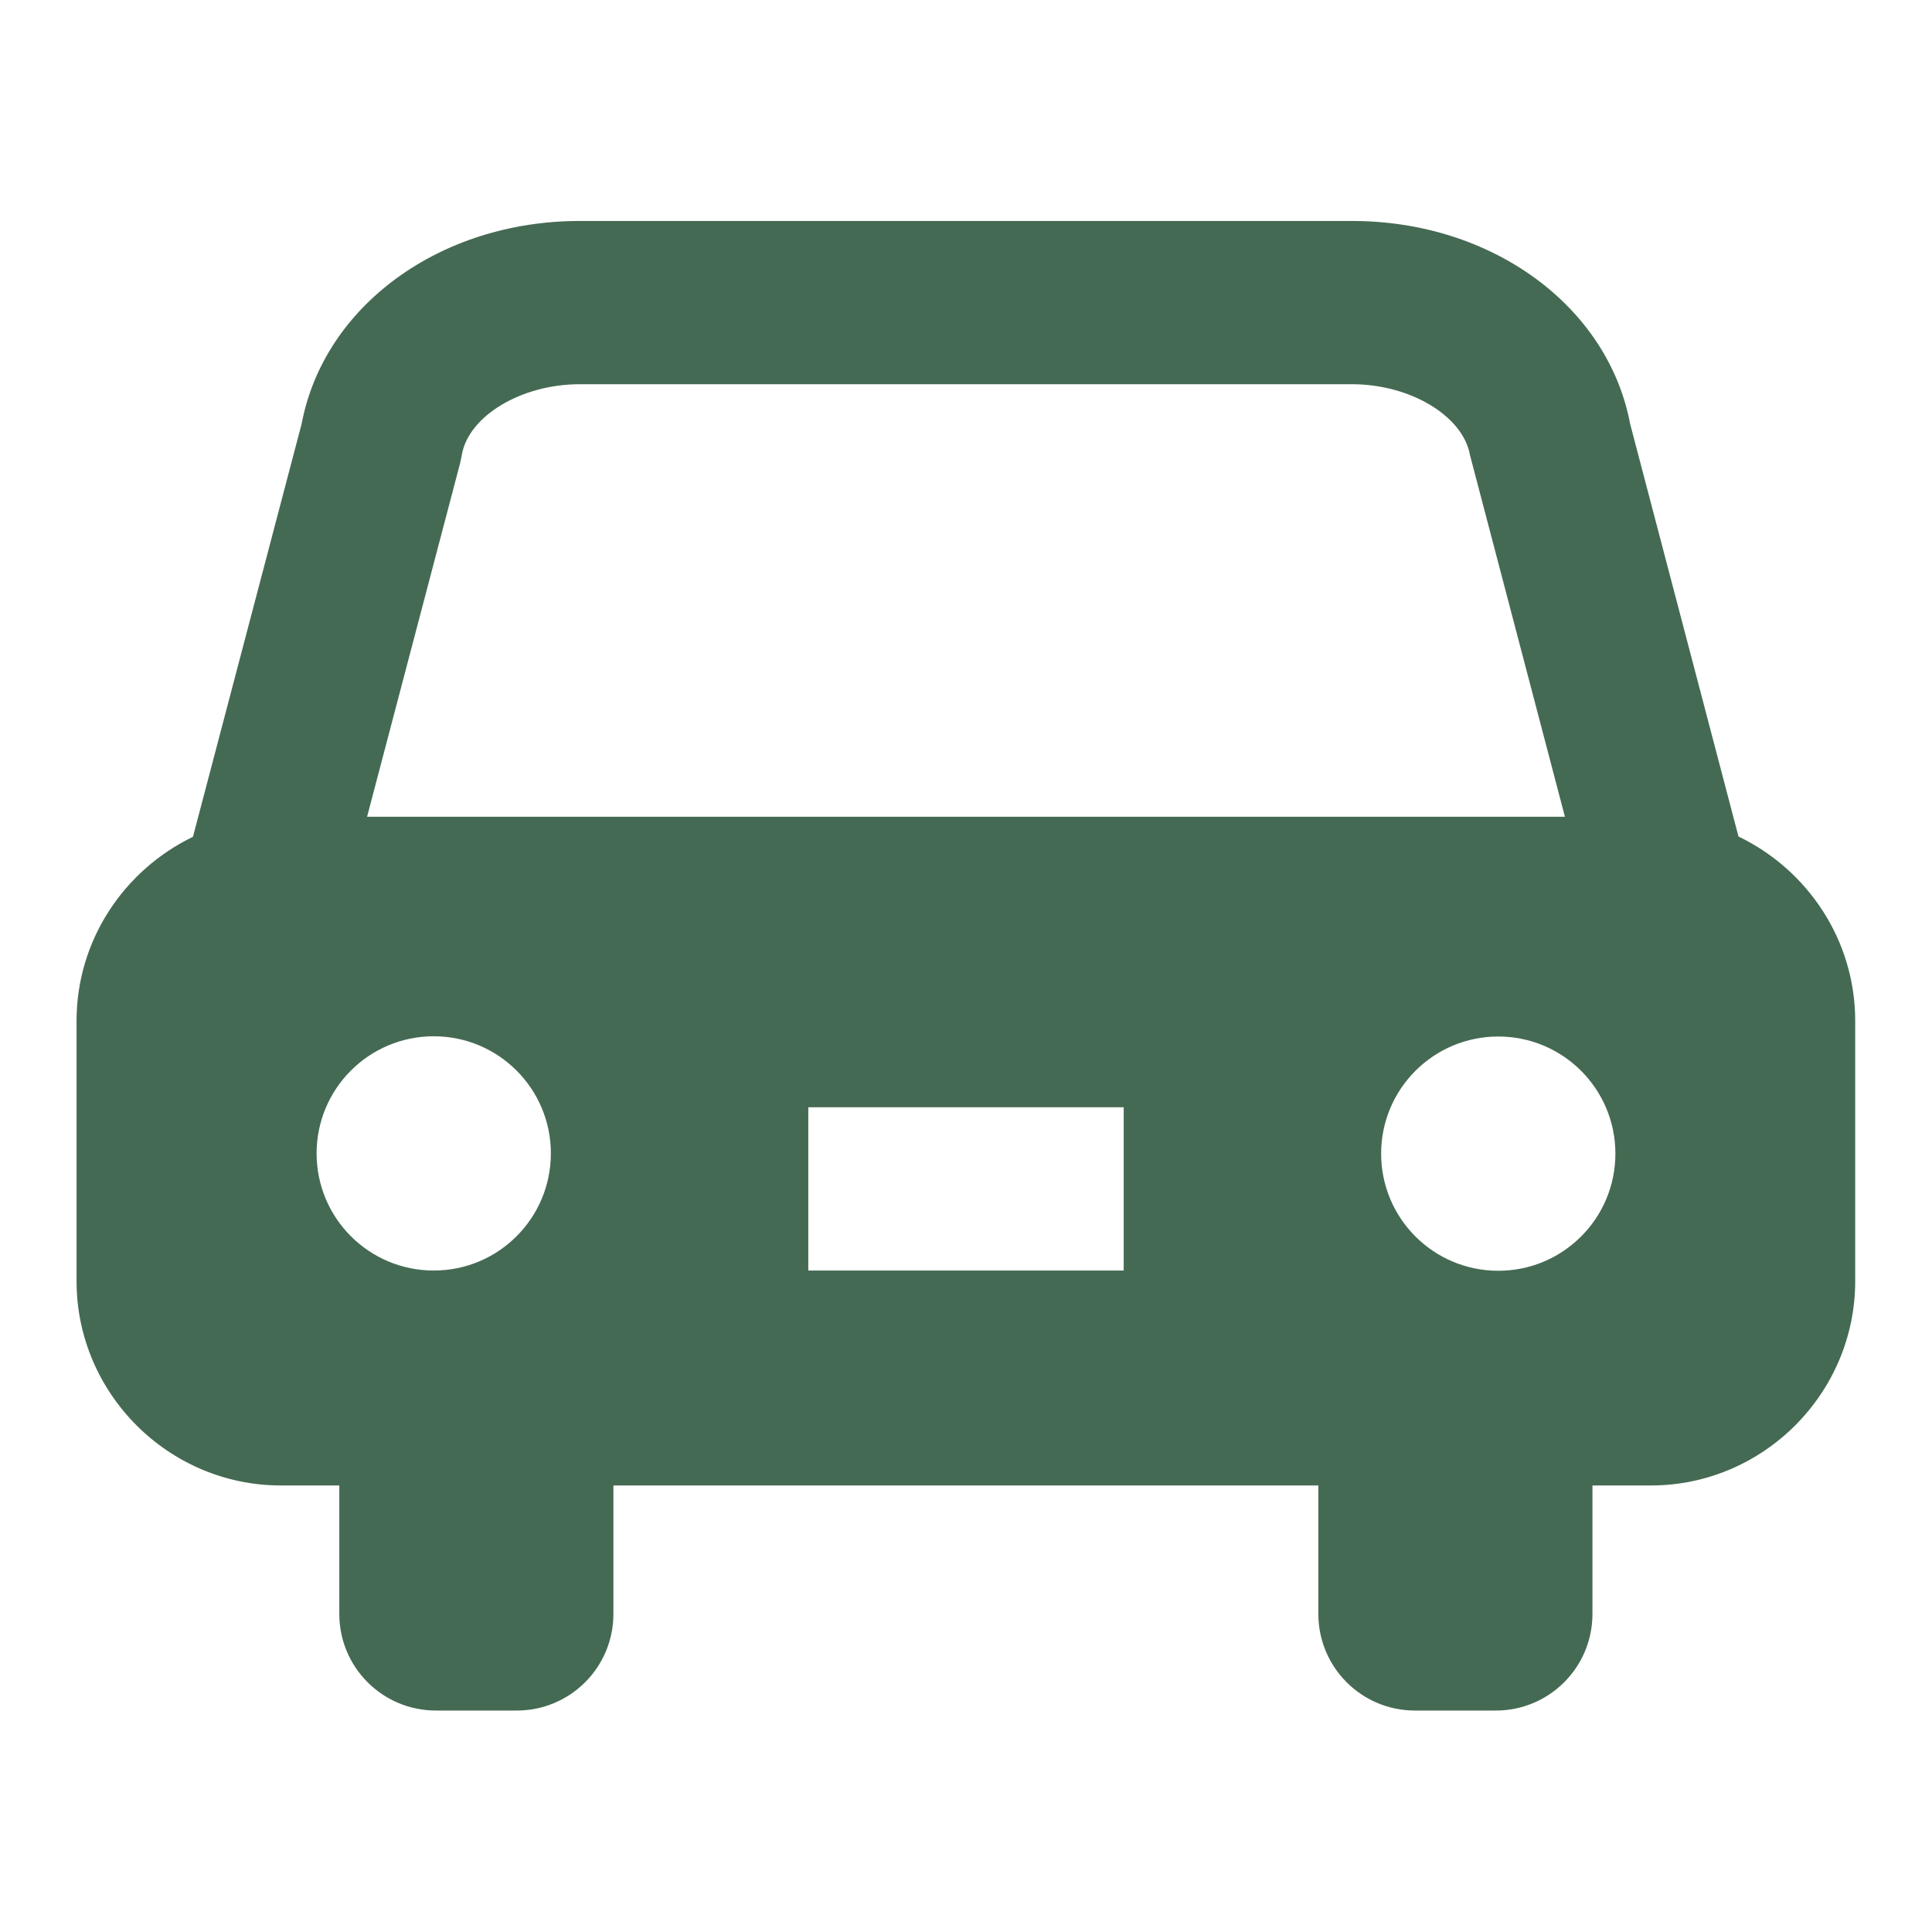 <?xml version="1.0" encoding="UTF-8"?><svg id="_レイヤー_2" xmlns="http://www.w3.org/2000/svg" xmlns:xlink="http://www.w3.org/1999/xlink" viewBox="0 0 80 80"><defs><style>.cls-1{fill:#456a53;}.cls-2{clip-path:url(#clippath);}.cls-3{fill:none;}</style><clipPath id="clippath"><rect class="cls-3" width="80" height="80"/></clipPath></defs><g id="_レイヤー_1-2"><g class="cls-2"><path class="cls-1" d="M71.99,34.65l-4.49-17.1c-.92-4.88-5.73-8.4-11.51-8.4H24c-5.78,0-10.59,3.52-11.51,8.4l-4.5,17.1c-2.84,1.37-4.82,4.27-4.82,7.62v10.78c0,4.65,3.81,8.46,8.46,8.46h2.42v5.32c0,2.21,1.79,4,4,4h3.35c2.21,0,4-1.79,4-4v-5.32h29.19v5.32c0,2.21,1.79,4,4,4h3.35c2.21,0,4-1.79,4-4v-5.32h2.42c4.65,0,8.46-3.81,8.46-8.46v-10.78c0-3.35-1.98-6.26-4.83-7.63ZM17.96,52.61c-2.68,0-4.85-2.17-4.85-4.85s2.17-4.85,4.85-4.85,4.85,2.17,4.85,4.85-2.17,4.85-4.85,4.85Zm28.57,0h-13.06v-6.76h13.06v6.76ZM15.2,33.82l3.86-14.67,.06-.3c.27-1.62,2.46-2.94,4.88-2.94h31.99c2.41,0,4.6,1.32,4.88,2.94l3.93,14.97H15.2Zm46.84,18.8c-2.68,0-4.85-2.17-4.85-4.85s2.17-4.85,4.85-4.85,4.85,2.17,4.85,4.85-2.17,4.85-4.85,4.85Z"/></g></g></svg>